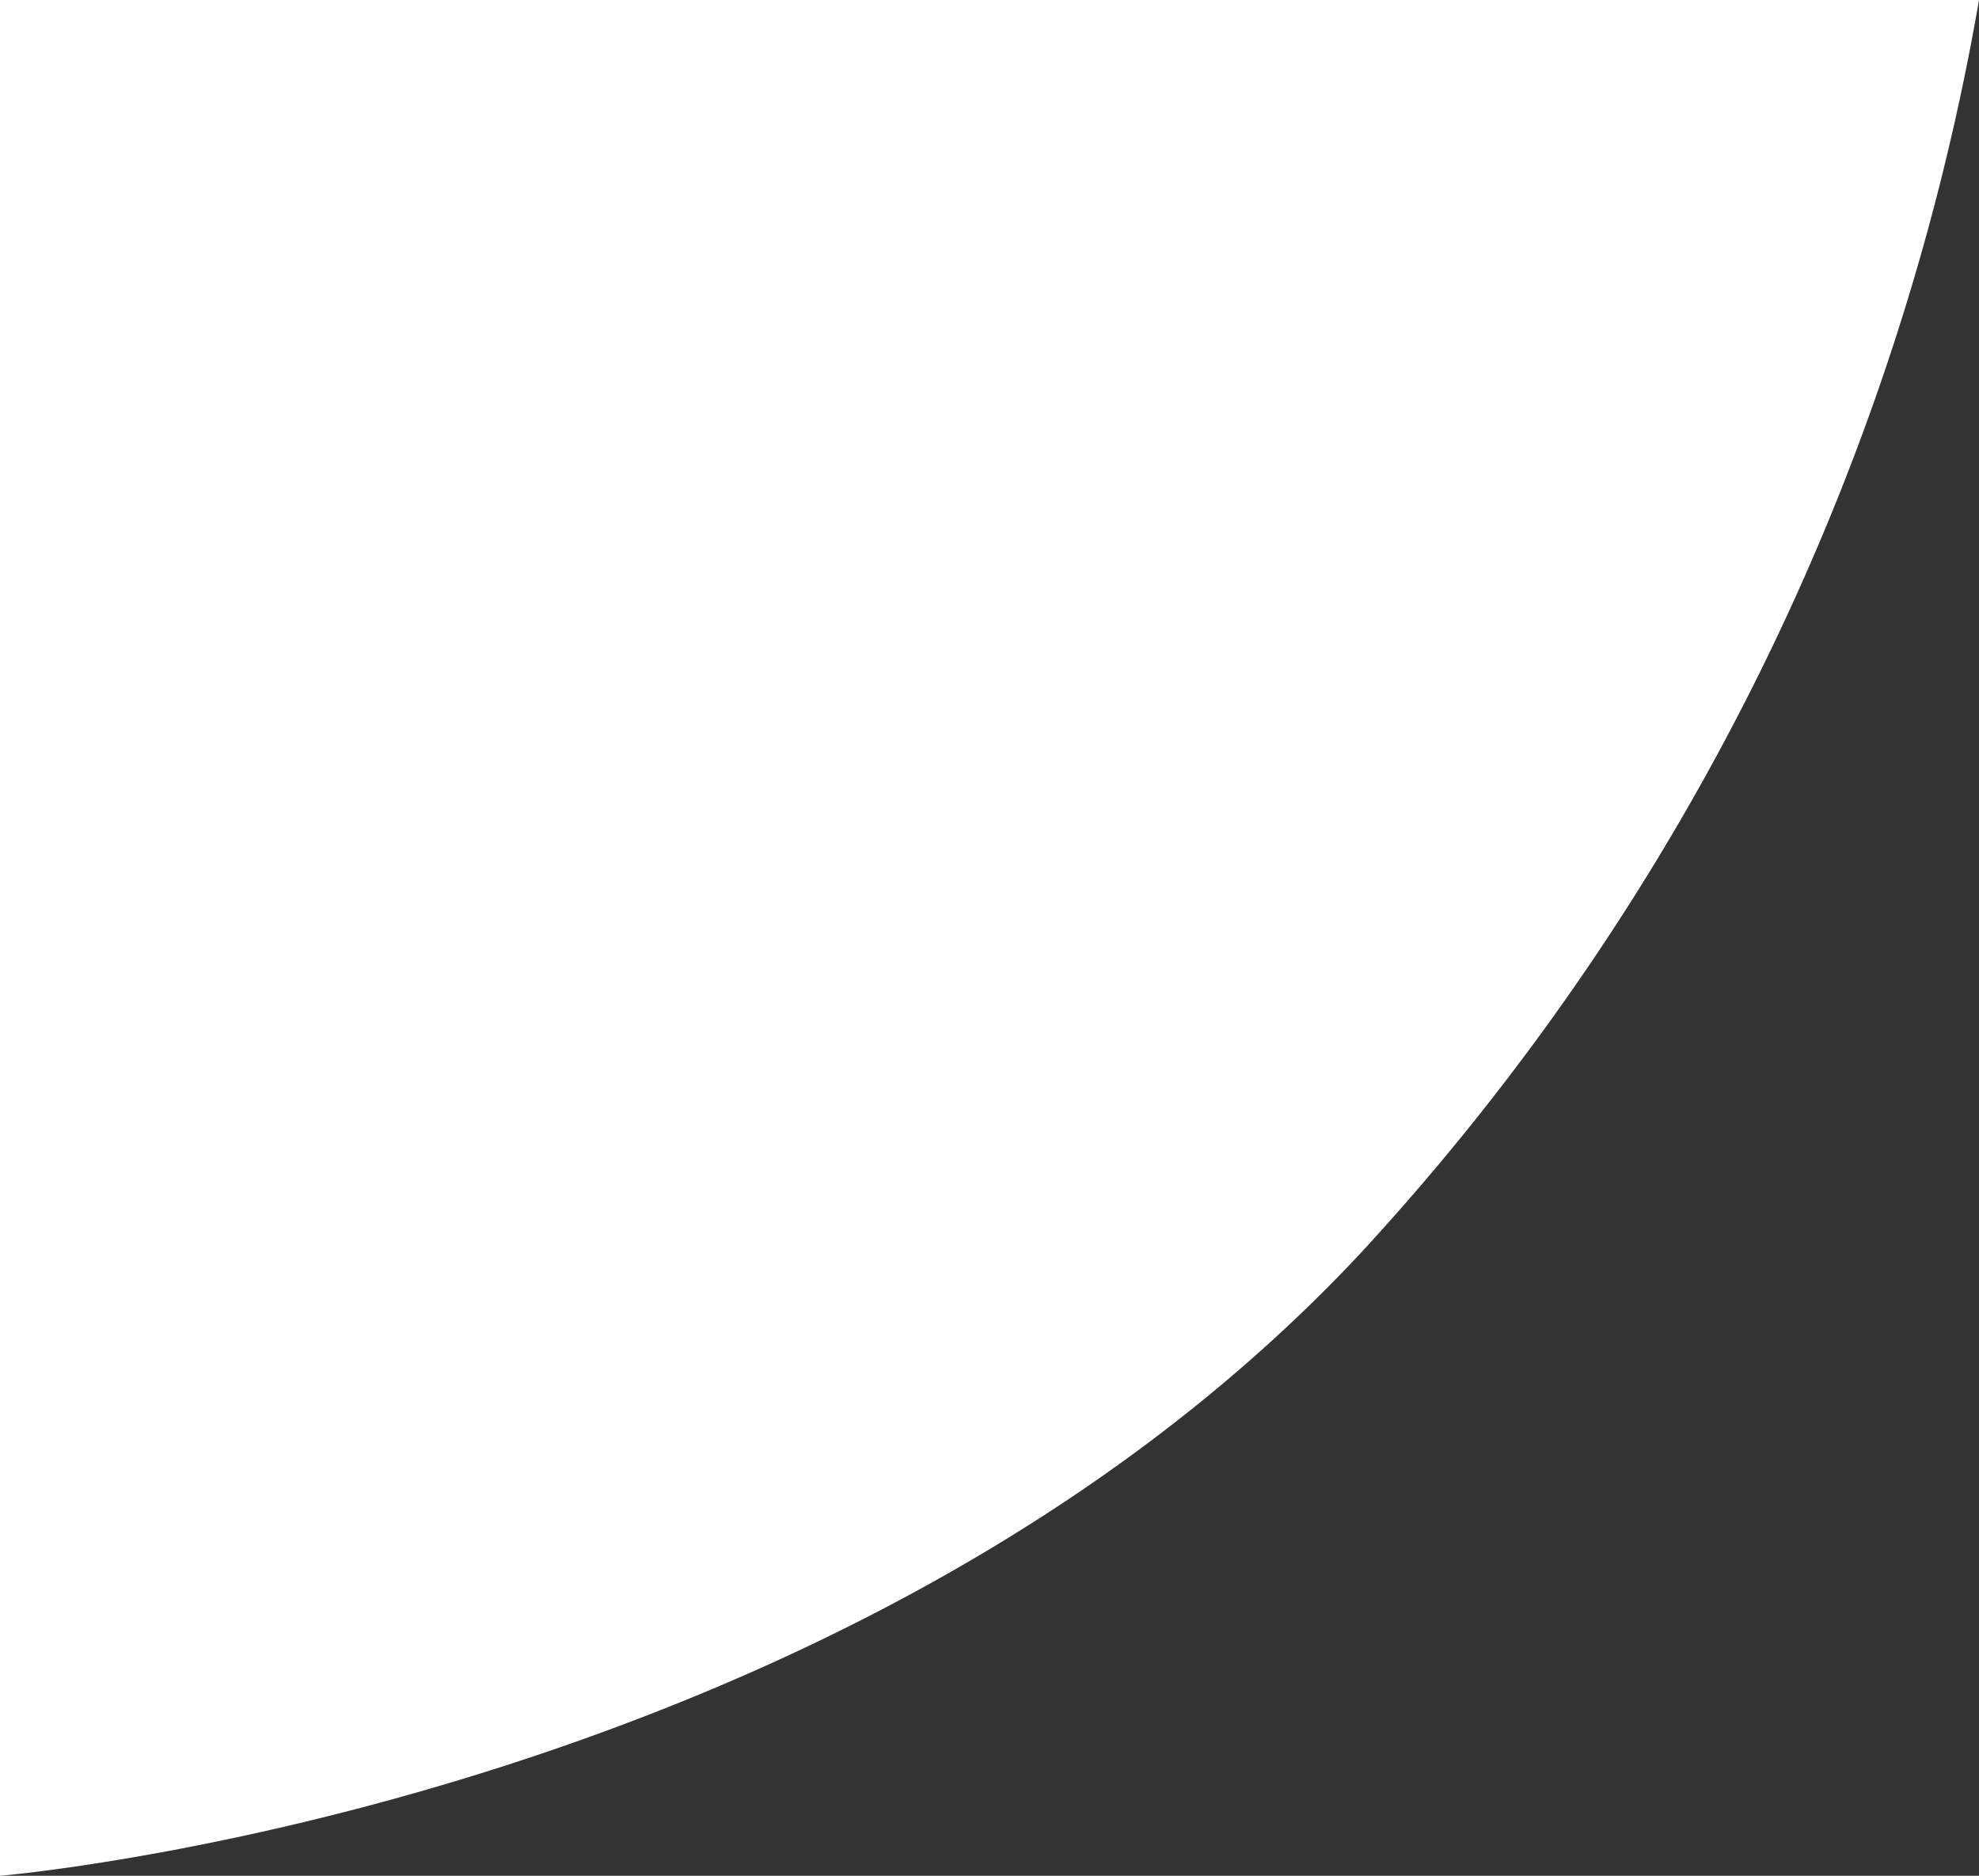 <?xml version="1.0" encoding="utf-8"?><svg xmlns="http://www.w3.org/2000/svg" xmlns:xlink="http://www.w3.org/1999/xlink" width="21" height="19.906" viewBox="0 0 21 19.906">
  <rect x="0" y="0" width="21" height="19.906" fill="#333333" stroke="none"/>
  <defs>
    <clipPath id="clip-path">
      <rect width="21" height="19.906" fill="none"/>
    </clipPath>
  </defs>
  <g id="Symbol_Gutenberg_do_tekstu_48" data-name="Symbol Gutenberg do tekstu 48" clip-path="url(#clip-path)">
    <g id="Group_7" data-name="Group 7">
      <path id="Path_15" data-name="Path 15" d="M738,540.906V521h21a26.184,26.184,0,0,1-6.571,13.308C746.959,540.155,738,540.906,738,540.906Z" transform="translate(-738 -521)" fill="#fff"/>
    </g>
  </g>
</svg>
